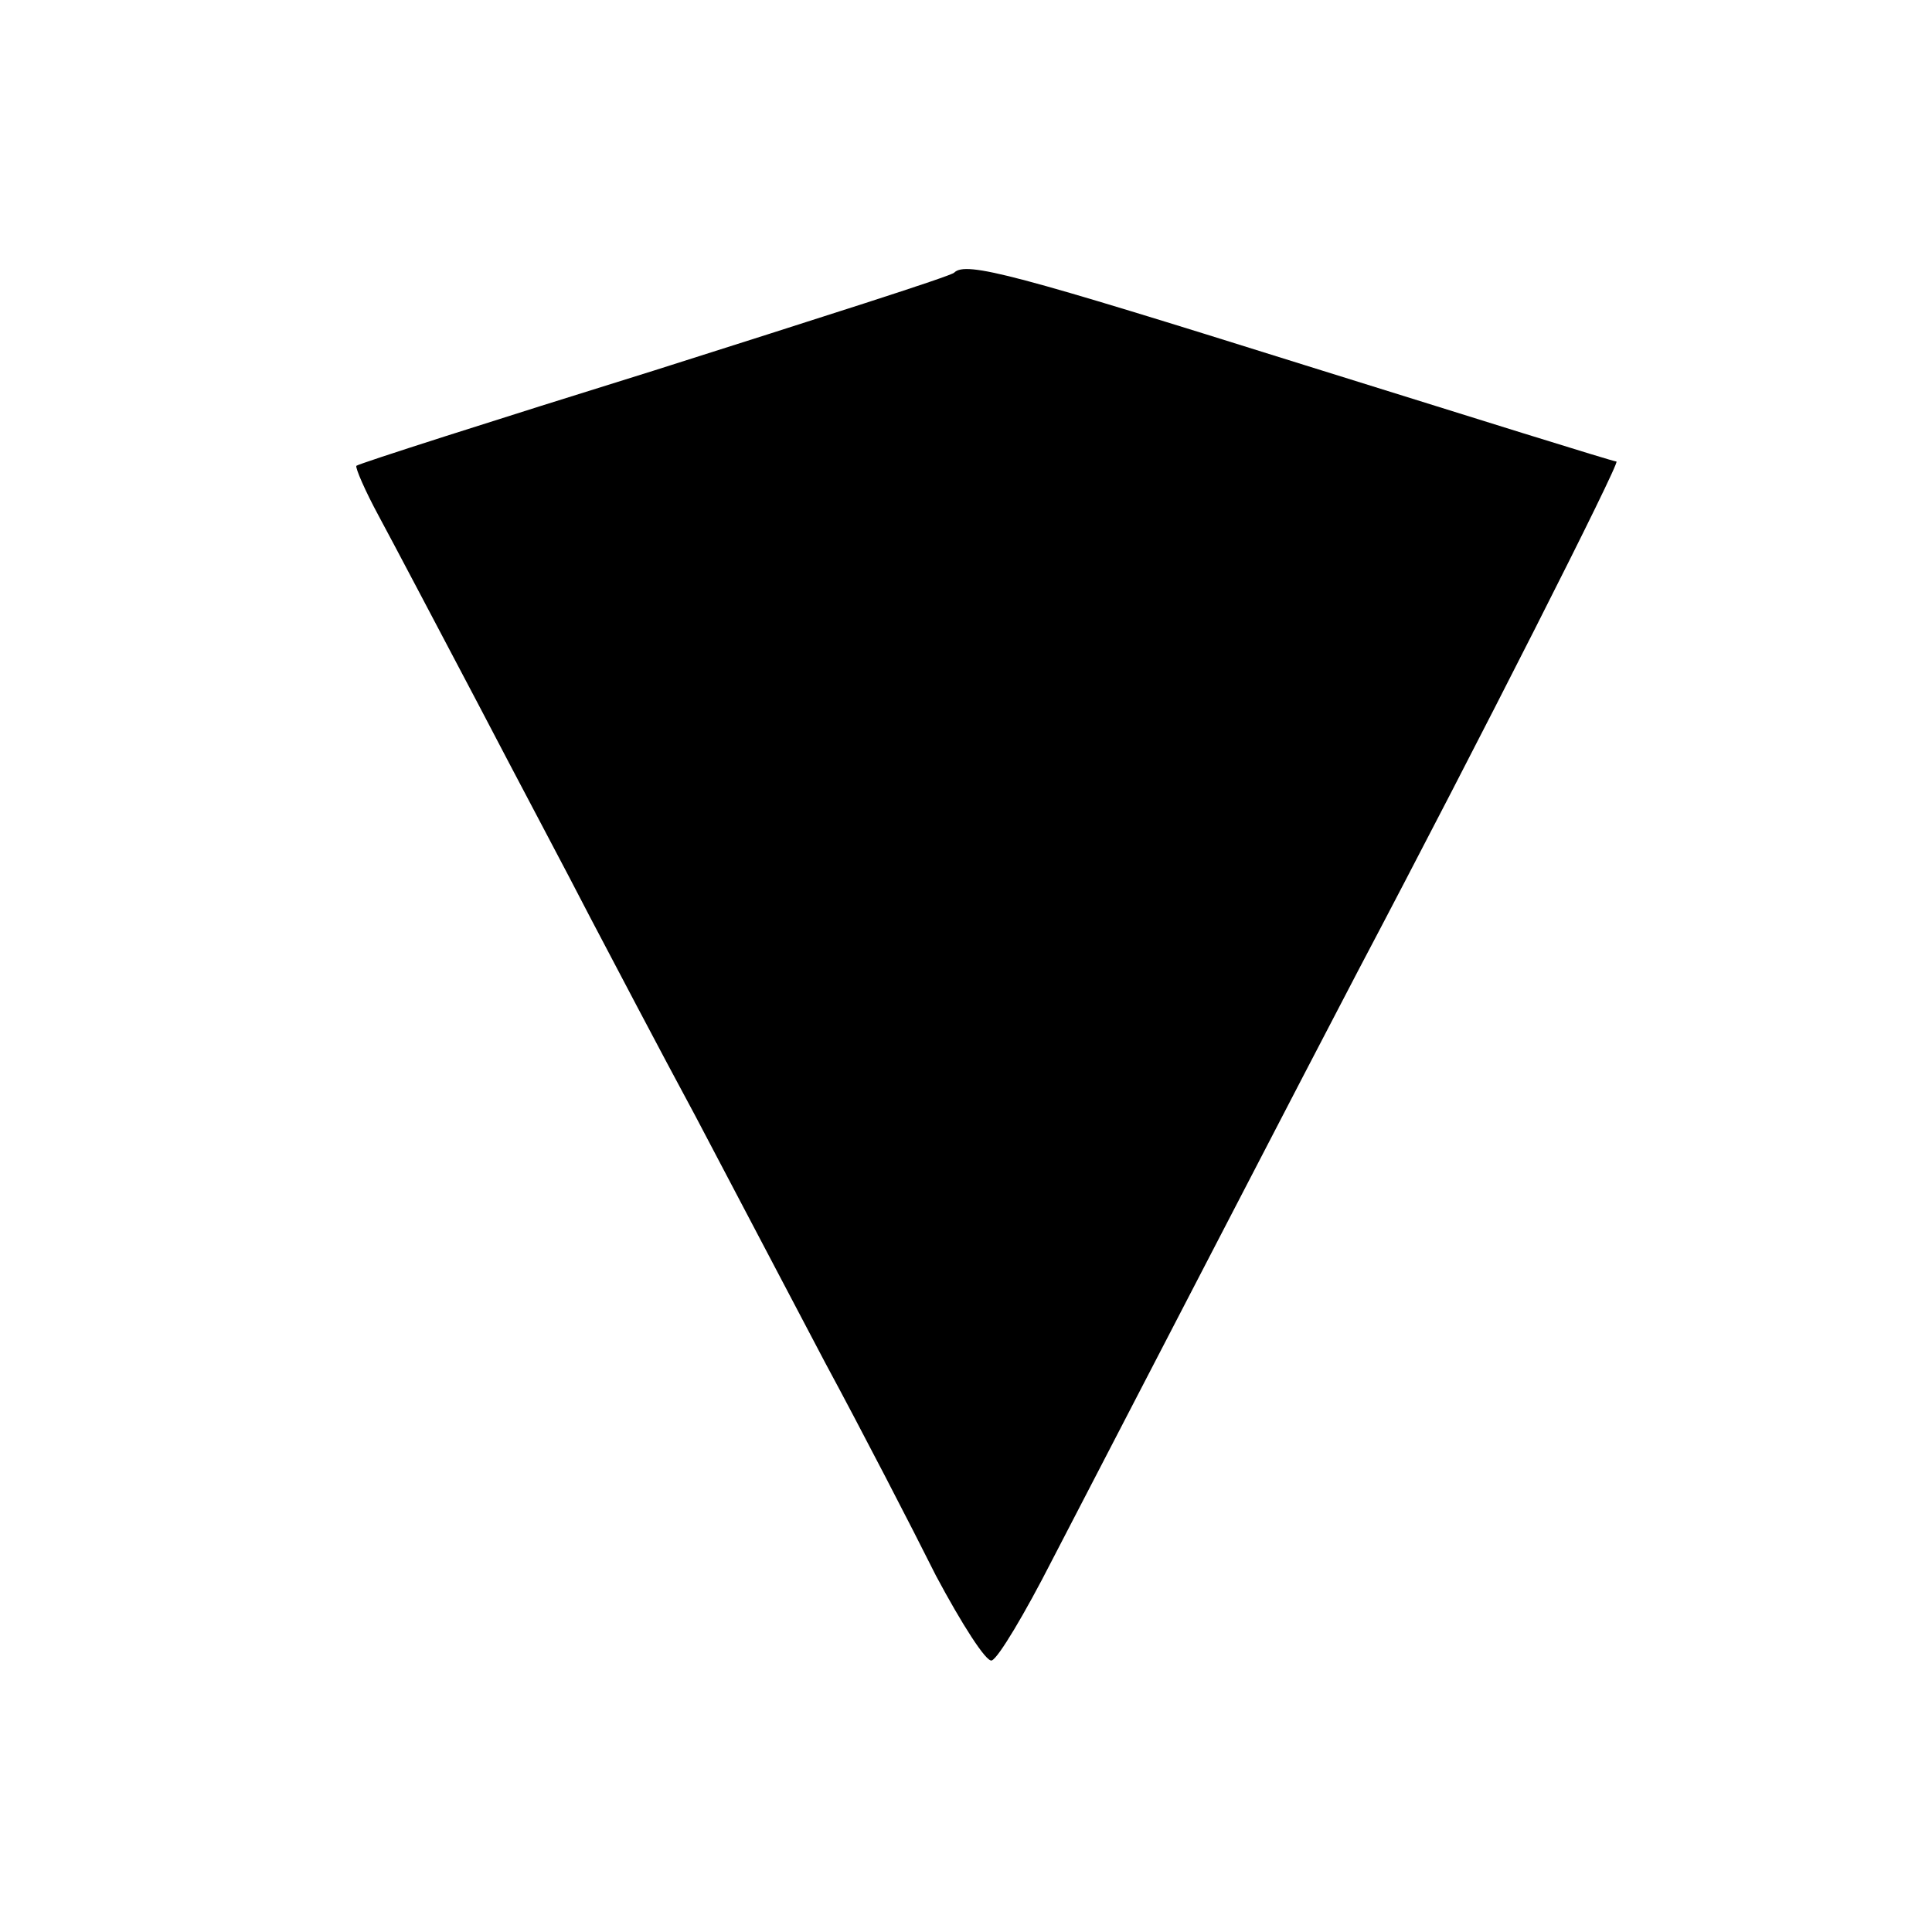 <svg version="1.0" xmlns="http://www.w3.org/2000/svg" width="240" height="240" viewBox="0 0 180 180"><path d="M88.9 25.4c-.2.3-12.8 4.3-27.9 9.1-15.1 4.7-27.6 8.7-27.8 8.9-.1.2.8 2.3 2.1 4.7 1.3 2.4 5.4 10.2 9.2 17.4 3.7 7.1 8.5 16.1 10.5 20 2 3.8 6.4 12.2 9.8 18.5 3.3 6.3 8.8 16.7 12.1 23 3.4 6.3 8 15.2 10.3 19.8 2.4 4.5 4.7 8.1 5.2 7.9.6-.2 3.1-4.4 5.6-9.3 8.2-15.8 24.2-46.7 28.5-54.9C138 68.7 151 43 150.6 43c-.3 0-13.4-4.1-29.1-9-26.8-8.4-31.5-9.7-32.6-8.6z"/></svg>